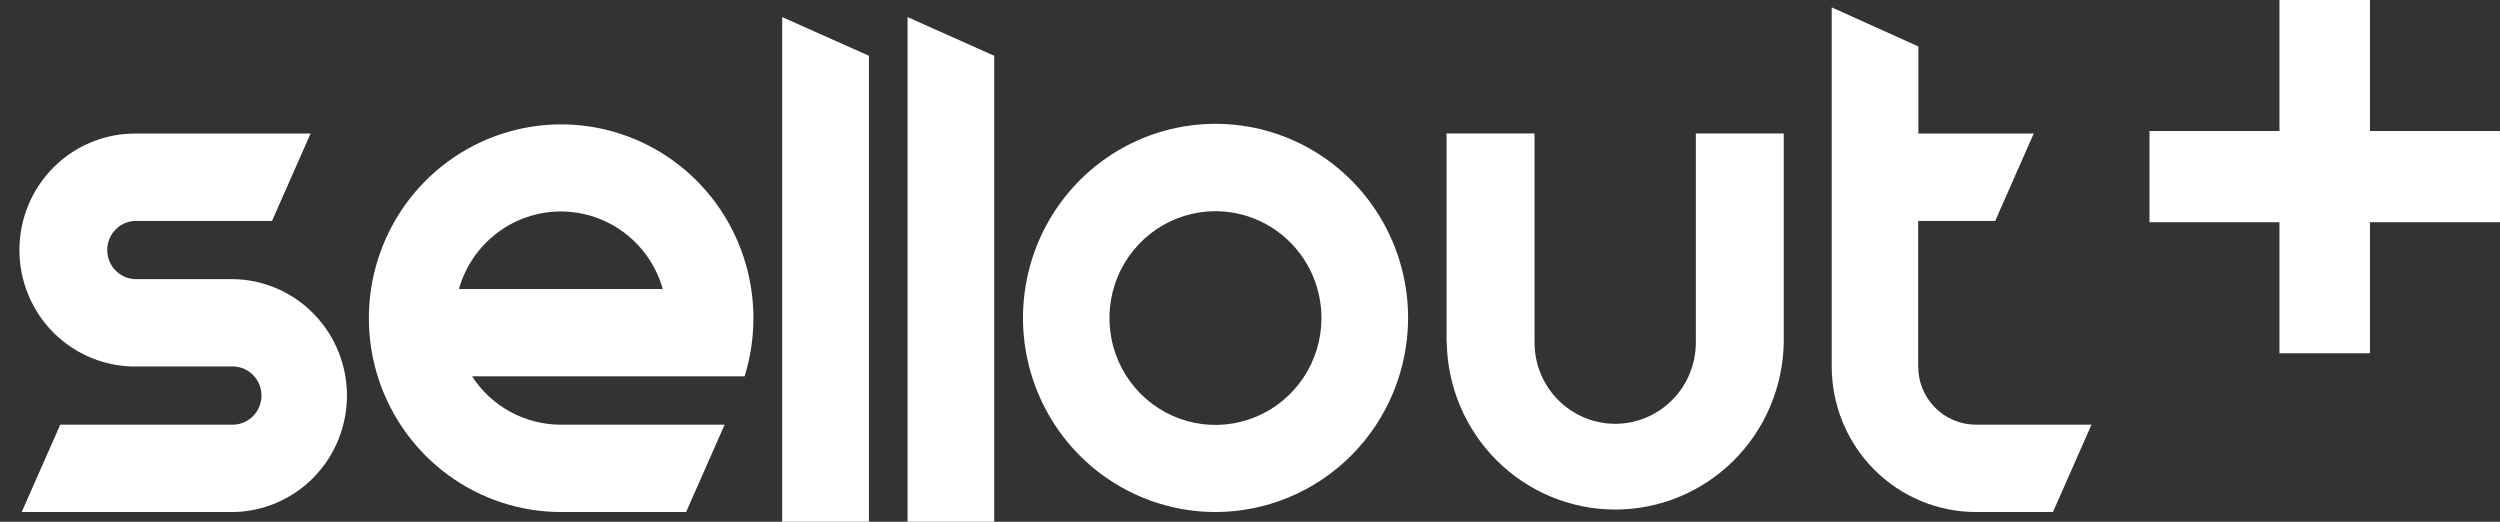 <?xml version="1.0" encoding="UTF-8"?> <svg xmlns="http://www.w3.org/2000/svg" width="115" height="24" viewBox="0 0 115 24" fill="none"><rect x="0" y="0" width="115" height="24" fill="#333333" stroke="none"/> <path d="M45.734 24H41.748V0.786L45.734 2.565V24Z" fill="white"></path> <path d="M39.971 24H35.981V0.786L39.971 2.565V24Z" fill="white"></path> <path d="M66.543 15.755V6.138H70.588V15.755C70.588 16.747 70.979 17.698 71.675 18.399C72.371 19.101 73.314 19.495 74.298 19.495C75.282 19.495 76.226 19.101 76.922 18.399C77.618 17.698 78.009 16.747 78.009 15.755V6.138H82.052V15.755C82.018 17.805 81.187 19.759 79.737 21.196C78.287 22.634 76.335 23.439 74.302 23.439C72.268 23.439 70.316 22.634 68.866 21.196C67.416 19.759 66.585 17.805 66.551 15.755H66.543Z" fill="white"></path> <path d="M55.91 23.553C54.158 23.552 52.446 23.028 50.99 22.046C49.534 21.065 48.399 19.67 47.73 18.038C47.06 16.406 46.885 14.611 47.228 12.879C47.57 11.147 48.414 9.557 49.653 8.308C50.892 7.06 52.471 6.21 54.189 5.866C55.908 5.523 57.689 5.7 59.307 6.376C60.925 7.052 62.308 8.197 63.281 9.666C64.254 11.134 64.773 12.861 64.773 14.627C64.769 16.994 63.834 19.264 62.173 20.937C60.511 22.611 58.259 23.552 55.91 23.553ZM55.91 9.715C54.946 9.715 54.003 10.004 53.201 10.544C52.399 11.084 51.774 11.852 51.405 12.75C51.036 13.648 50.94 14.636 51.128 15.59C51.316 16.543 51.78 17.419 52.462 18.107C53.144 18.794 54.013 19.262 54.959 19.452C55.905 19.641 56.885 19.544 57.776 19.172C58.667 18.8 59.429 18.17 59.965 17.362C60.501 16.553 60.787 15.603 60.787 14.631C60.787 13.327 60.273 12.077 59.358 11.155C58.444 10.233 57.204 9.715 55.91 9.715Z" fill="white"></path> <path d="M6.314 10.162C6.135 10.155 5.957 10.184 5.789 10.248C5.622 10.312 5.469 10.41 5.34 10.535C5.211 10.66 5.108 10.81 5.038 10.976C4.968 11.142 4.932 11.32 4.932 11.501C4.932 11.681 4.968 11.86 5.038 12.026C5.108 12.192 5.211 12.342 5.34 12.467C5.469 12.592 5.622 12.69 5.789 12.754C5.957 12.818 6.135 12.847 6.314 12.84H10.751C12.142 12.868 13.467 13.445 14.441 14.446C15.415 15.448 15.96 16.794 15.96 18.197C15.96 19.599 15.415 20.946 14.441 21.947C13.467 22.949 12.142 23.525 10.751 23.553H0.999L2.771 19.535H10.751C11.095 19.522 11.419 19.375 11.657 19.125C11.895 18.875 12.028 18.543 12.028 18.197C12.028 17.851 11.895 17.518 11.657 17.268C11.419 17.019 11.095 16.872 10.751 16.858H6.314C5.607 16.872 4.905 16.744 4.248 16.481C3.59 16.218 2.992 15.826 2.487 15.327C1.982 14.828 1.581 14.233 1.307 13.576C1.034 12.919 0.893 12.214 0.893 11.501C0.893 10.788 1.034 10.083 1.307 9.426C1.581 8.769 1.982 8.174 2.487 7.675C2.992 7.176 3.59 6.784 4.248 6.521C4.905 6.258 5.607 6.13 6.314 6.144H14.286L12.513 10.162H6.314Z" fill="white"></path> <path d="M21.717 17.311C22.16 17.996 22.766 18.558 23.48 18.947C24.194 19.335 24.993 19.538 25.804 19.535H33.333L31.561 23.553H26.243C26.095 23.553 25.948 23.553 25.8 23.553C23.936 23.551 22.121 22.955 20.613 21.85C19.106 20.746 17.982 19.19 17.404 17.404C16.826 15.618 16.822 13.693 17.393 11.905C17.964 10.117 19.081 8.556 20.584 7.445C22.088 6.335 23.901 5.732 25.764 5.721C27.628 5.711 29.447 6.294 30.963 7.388C32.478 8.482 33.612 10.03 34.202 11.812C34.793 13.594 34.81 15.518 34.251 17.311H21.717ZM30.488 13.293C30.197 12.266 29.582 11.362 28.736 10.719C27.89 10.076 26.859 9.728 25.799 9.728C24.739 9.728 23.709 10.076 22.863 10.719C22.017 11.362 21.401 12.266 21.11 13.293H30.488Z" fill="white"></path> <path d="M84.259 0.34V16.858C84.259 18.632 84.957 20.334 86.201 21.589C87.445 22.845 89.132 23.551 90.893 23.553H94.436L96.208 19.535H90.893C90.188 19.535 89.513 19.253 89.014 18.751C88.516 18.249 88.236 17.568 88.236 16.858V10.162H91.779L93.551 6.144H88.245V2.137L84.259 0.34Z" fill="white"></path> <path d="M104.856 0V16.251H109.018V0H104.856Z" fill="white"></path> <path d="M114.999 6.027H98.877V10.222H114.999V6.027Z" fill="white"></path> </svg> 